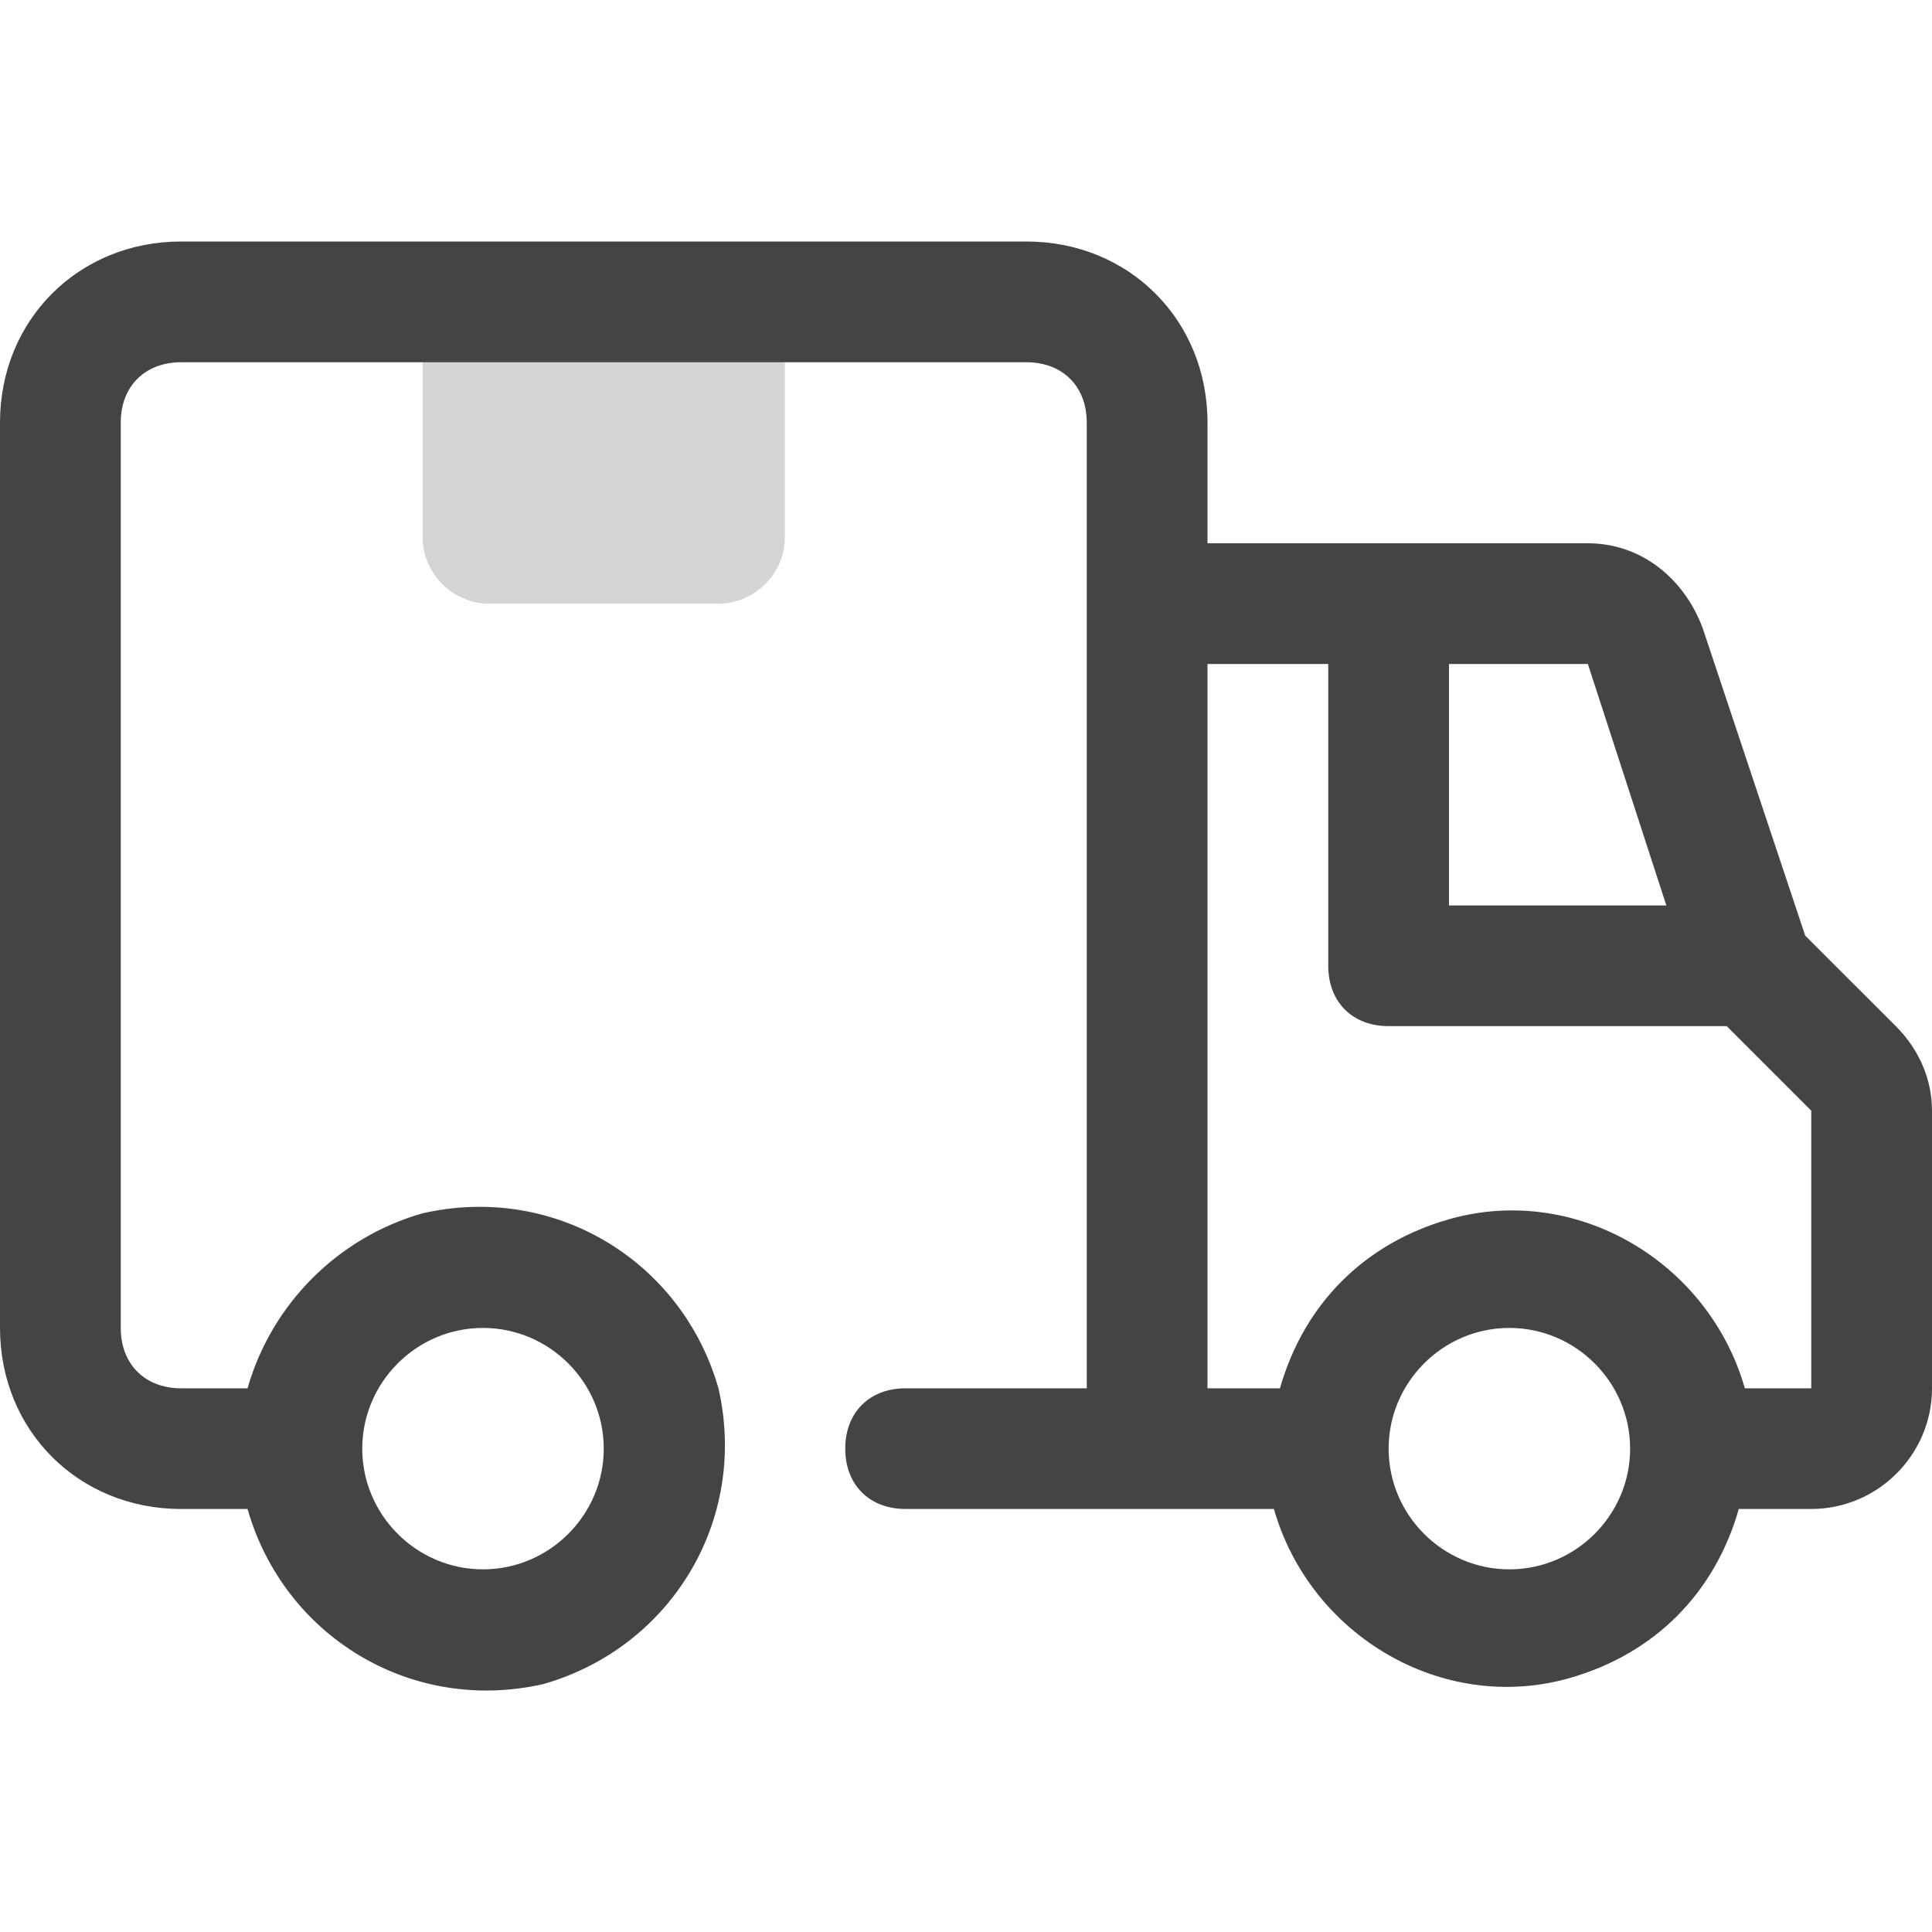 <svg width="24" height="24" viewBox="0 0 24 24" fill="none" xmlns="http://www.w3.org/2000/svg">
<path d="M5.25 3.75H9.75V6.674C9.75 7.124 9.375 7.499 8.925 7.499H6.075C5.625 7.499 5.25 7.124 5.25 6.674V3.75Z" fill="#D5D5D5"/>
<path d="M23.55 12.747L22.425 11.623L21.15 7.799C20.925 7.199 20.4 6.749 19.725 6.749H15V5.249C15 3.975 14.025 3 12.75 3H2.25C0.975 3 0 3.975 0 5.249V16.496C0 17.771 0.975 18.745 2.25 18.745H3.075C3.525 20.32 5.1 21.295 6.75 20.92C8.325 20.47 9.3 18.895 8.925 17.246C8.475 15.671 6.9 14.697 5.25 15.072C4.2 15.371 3.375 16.196 3.075 17.246H2.25C1.8 17.246 1.5 16.946 1.5 16.496V5.249C1.5 4.799 1.8 4.5 2.25 4.5H12.75C13.2 4.5 13.5 4.799 13.5 5.249V17.246H11.25C10.8 17.246 10.5 17.546 10.5 17.996C10.5 18.445 10.8 18.745 11.25 18.745H15.825C16.275 20.32 17.925 21.295 19.5 20.845C20.55 20.545 21.3 19.795 21.6 18.745H22.5C23.325 18.745 24 18.071 24 17.246V13.797C24 13.422 23.85 13.047 23.55 12.747ZM6 16.496C6.825 16.496 7.5 17.171 7.5 17.996C7.5 18.82 6.825 19.495 6 19.495C5.175 19.495 4.5 18.82 4.5 17.996C4.5 17.171 5.175 16.496 6 16.496ZM20.7 11.248H18V8.248H19.725L20.7 11.248ZM18.75 19.495C17.925 19.495 17.25 18.82 17.25 17.996C17.25 17.171 17.925 16.496 18.75 16.496C19.575 16.496 20.25 17.171 20.25 17.996C20.25 18.82 19.575 19.495 18.75 19.495ZM22.5 17.246H21.675C21.225 15.671 19.575 14.697 18 15.146C16.95 15.446 16.2 16.196 15.9 17.246H15V8.248H16.5V11.997C16.5 12.447 16.8 12.747 17.25 12.747H21.45L22.5 13.797V17.246Z" fill="#444444"/>
</svg>
